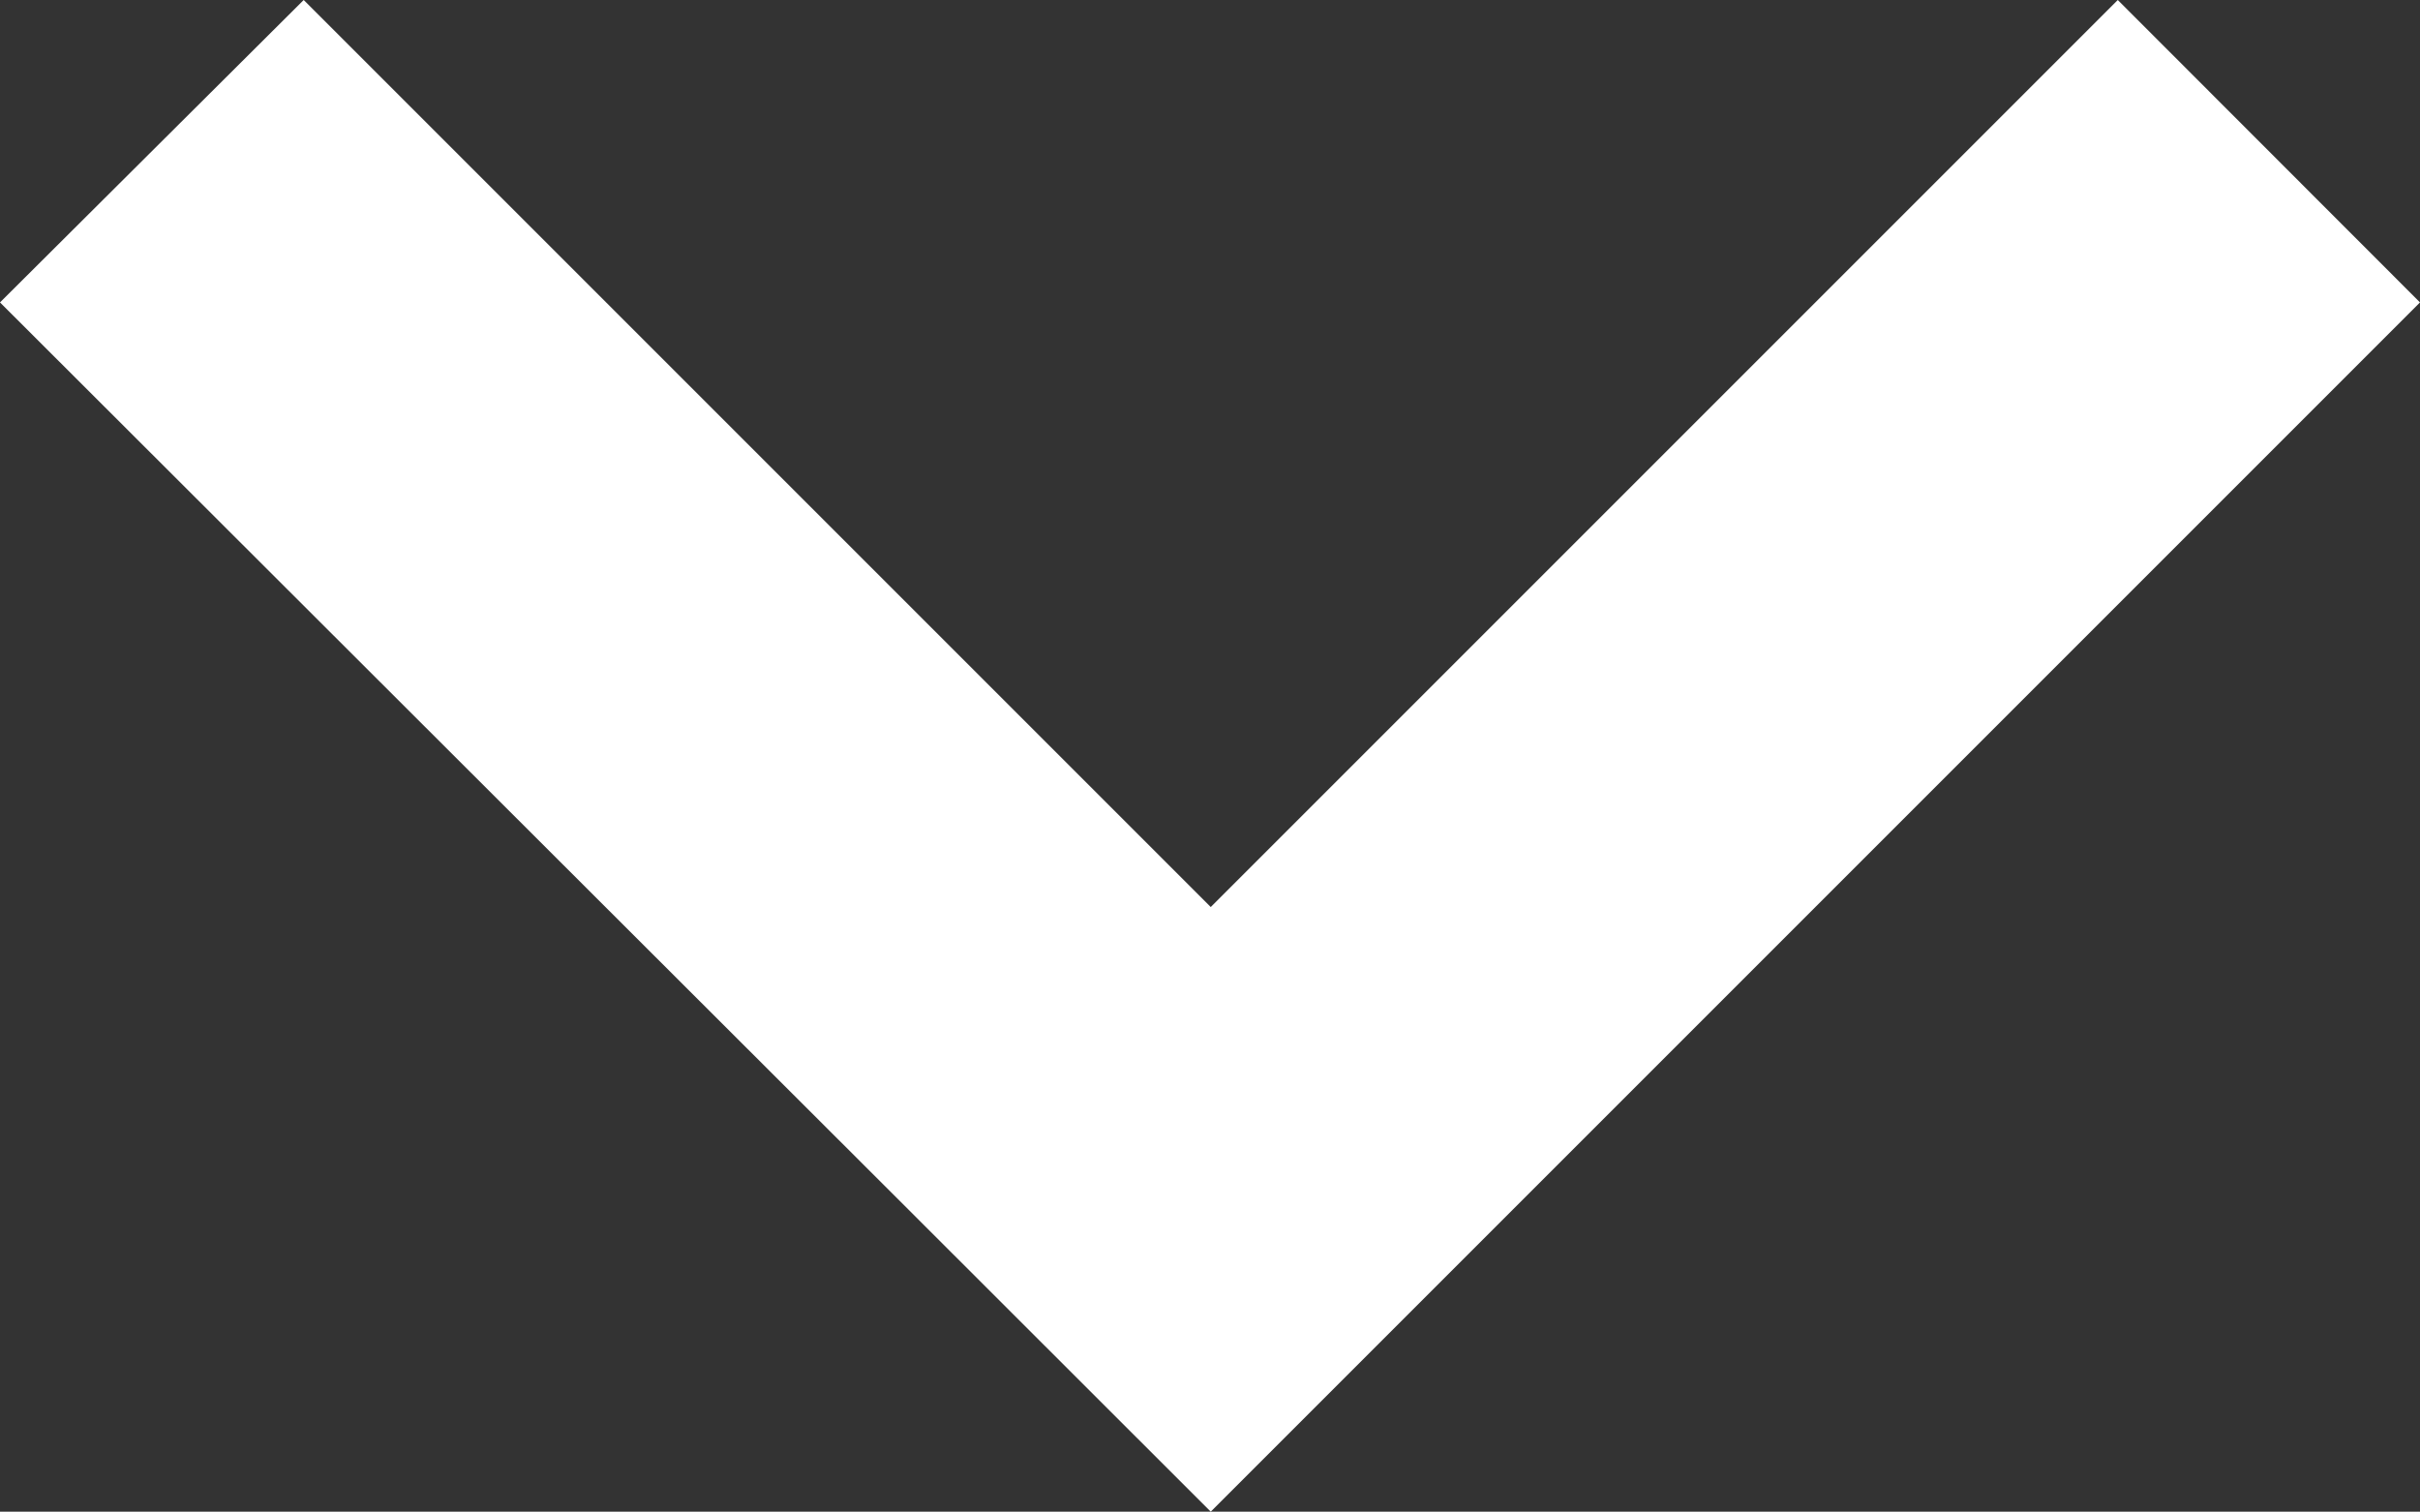 <svg xmlns="http://www.w3.org/2000/svg" width="11.379" height="7.108" viewBox="0 0 11.379 7.108">
  <rect x="0" y="0" width="11.379" height="7.108" fill="#333333" stroke="none"/>
  <path id="arrow" d="M932.585,1436.291l4.265-4.265-4.265-4.265,1.422-1.421,4.264,4.264h0l1.422,1.422-1.422,1.423h0l-4.264,4.27Z" transform="translate(1437.719 -932.585) rotate(90)" fill="#fff"/>
</svg>
